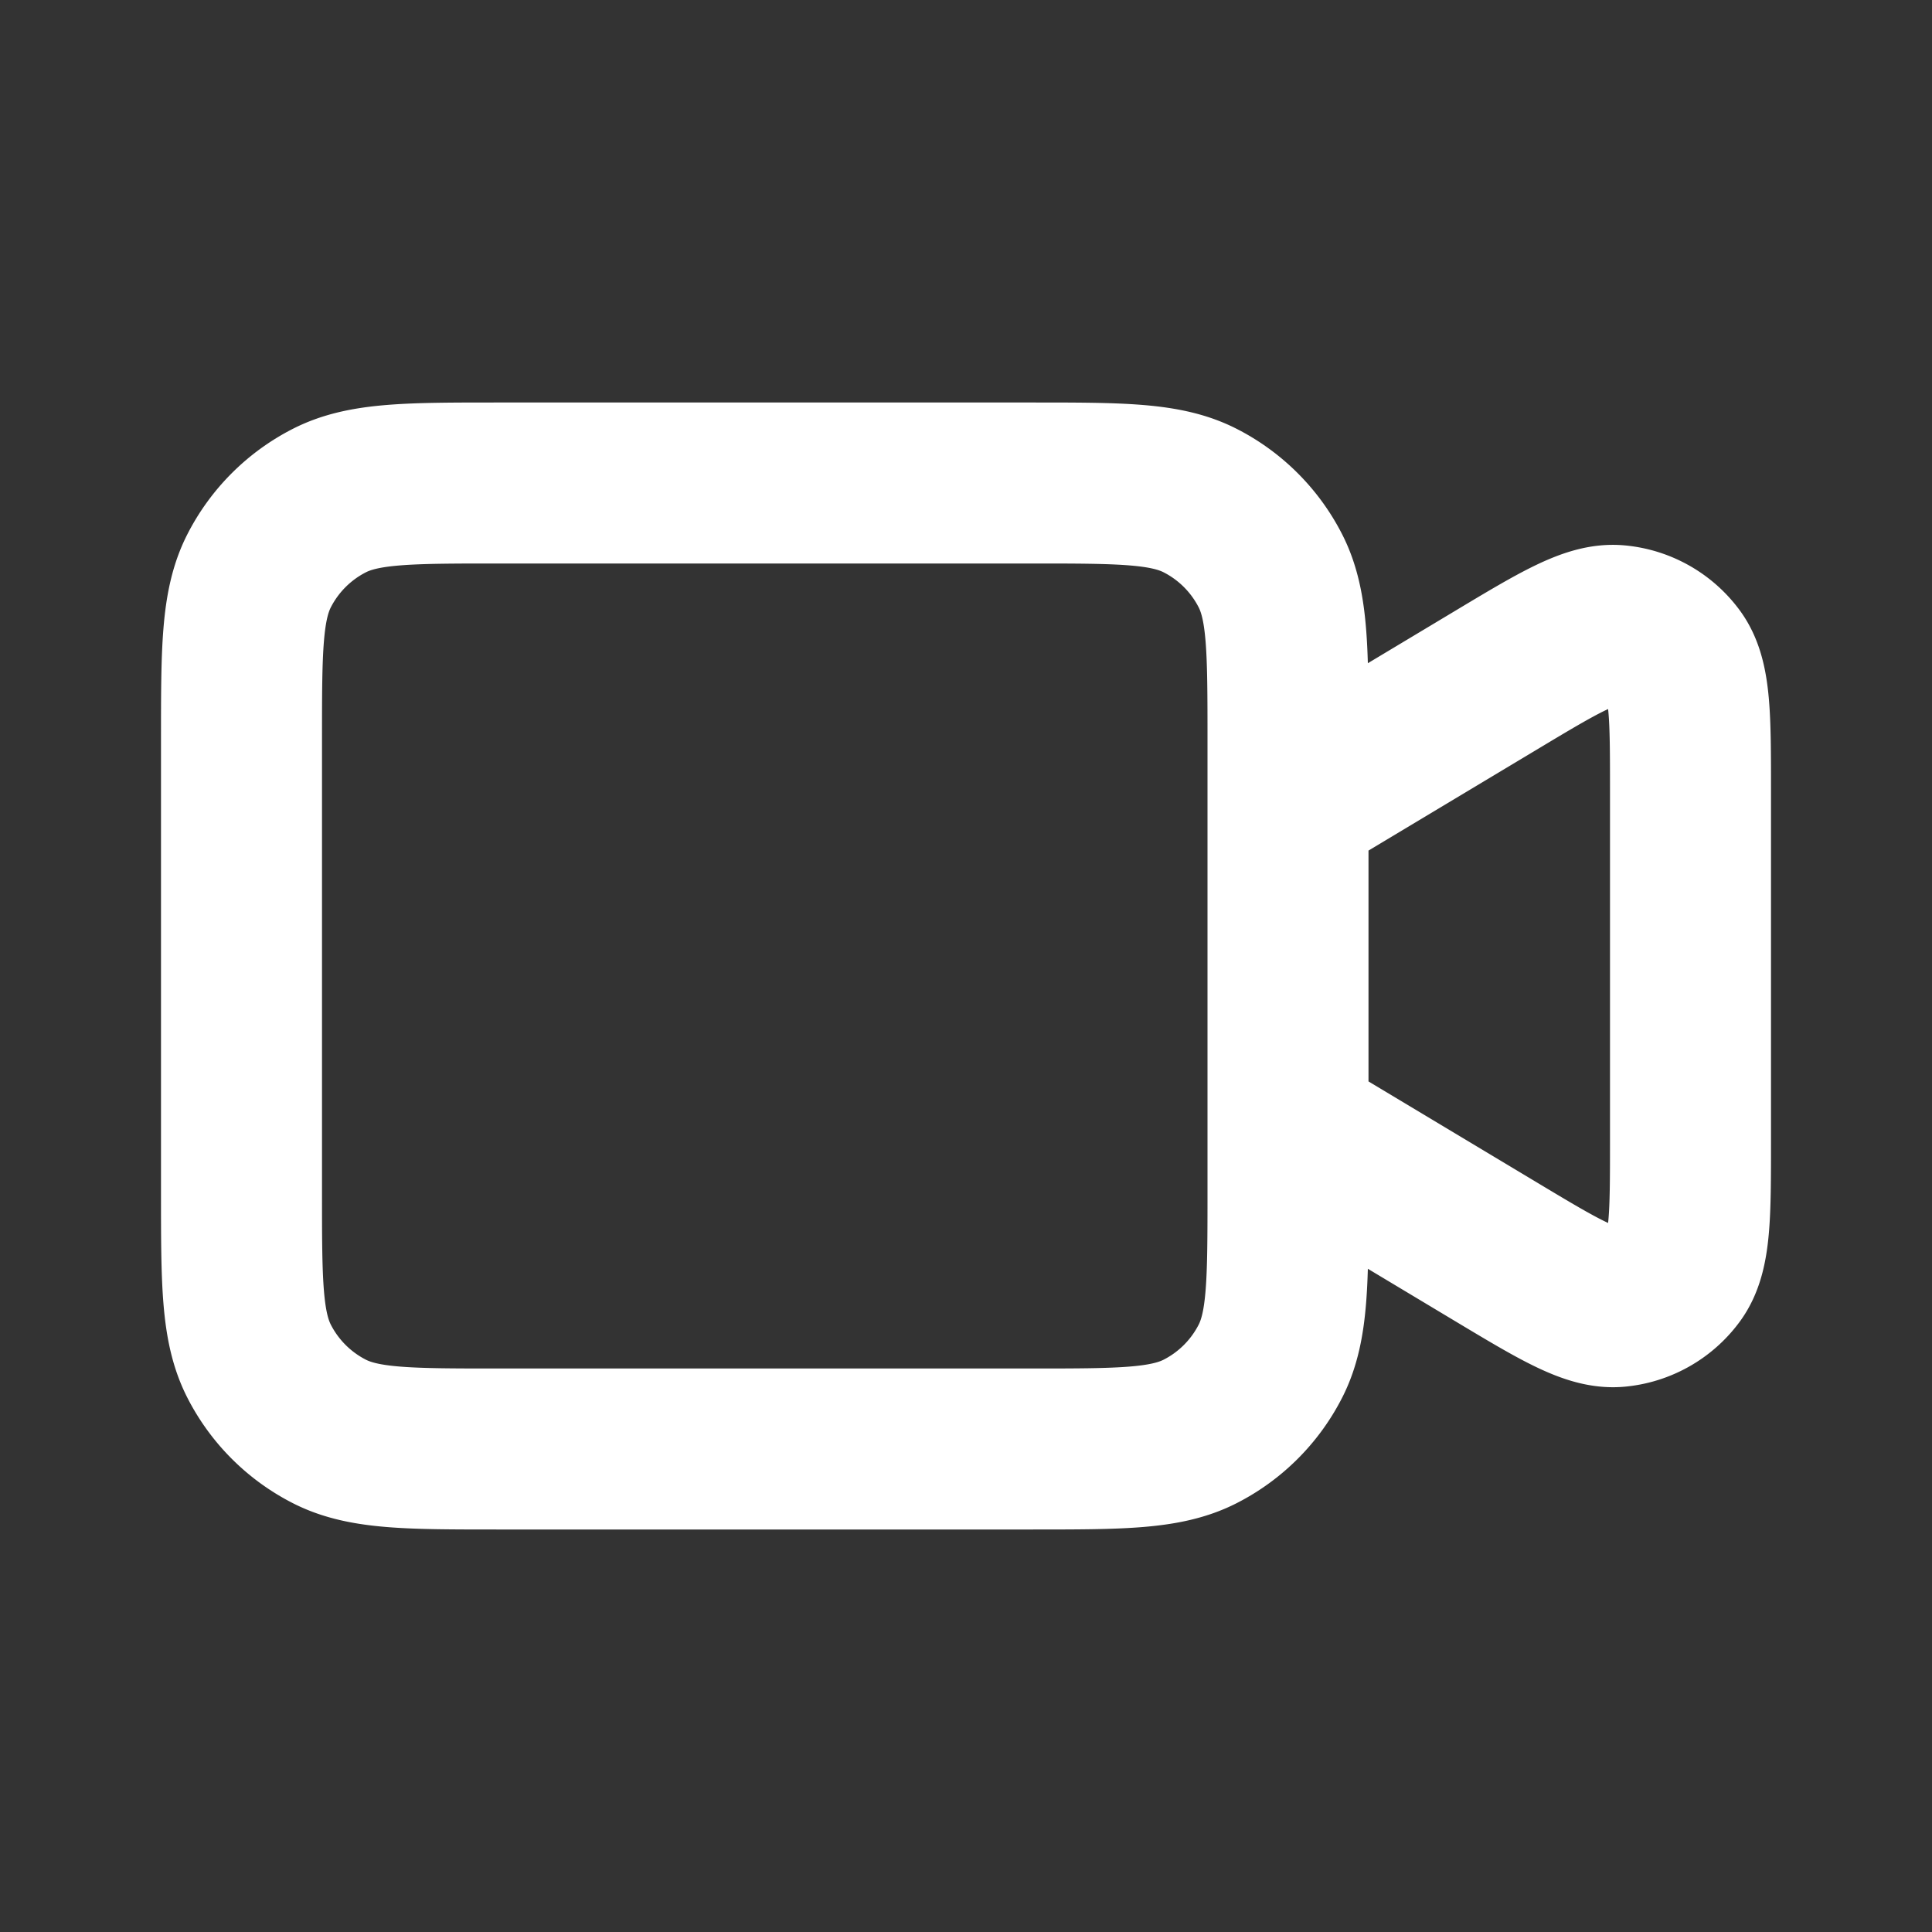 <svg width="800" height="800" viewBox="0 0 24 24" fill="none" xmlns="http://www.w3.org/2000/svg"><rect x="0" y="0" width="24" height="24" fill="#333333" stroke="none"/><path d="M16 10l2.577-1.546c.793-.476 1.19-.714 1.516-.683a1 1 0 01.713.403c.194.264.194.727.194 1.652v4.348c0 .925 0 1.388-.194 1.652a1 1 0 01-.713.404c-.326.03-.723-.208-1.516-.684L16 14m-9.8 4h6.6c1.12 0 1.68 0 2.108-.218a2 2 0 00.874-.874C16 16.48 16 15.92 16 14.8V9.2c0-1.12 0-1.68-.218-2.108a2 2 0 00-.874-.874C14.48 6 13.92 6 12.8 6H6.2c-1.12 0-1.68 0-2.108.218a2 2 0 00-.874.874C3 7.52 3 8.08 3 9.2v5.6c0 1.12 0 1.68.218 2.108a2 2 0 00.874.874C4.52 18 5.08 18 6.2 18z" stroke="#fff" stroke-width="2" stroke-linecap="round" stroke-linejoin="round"/></svg>
